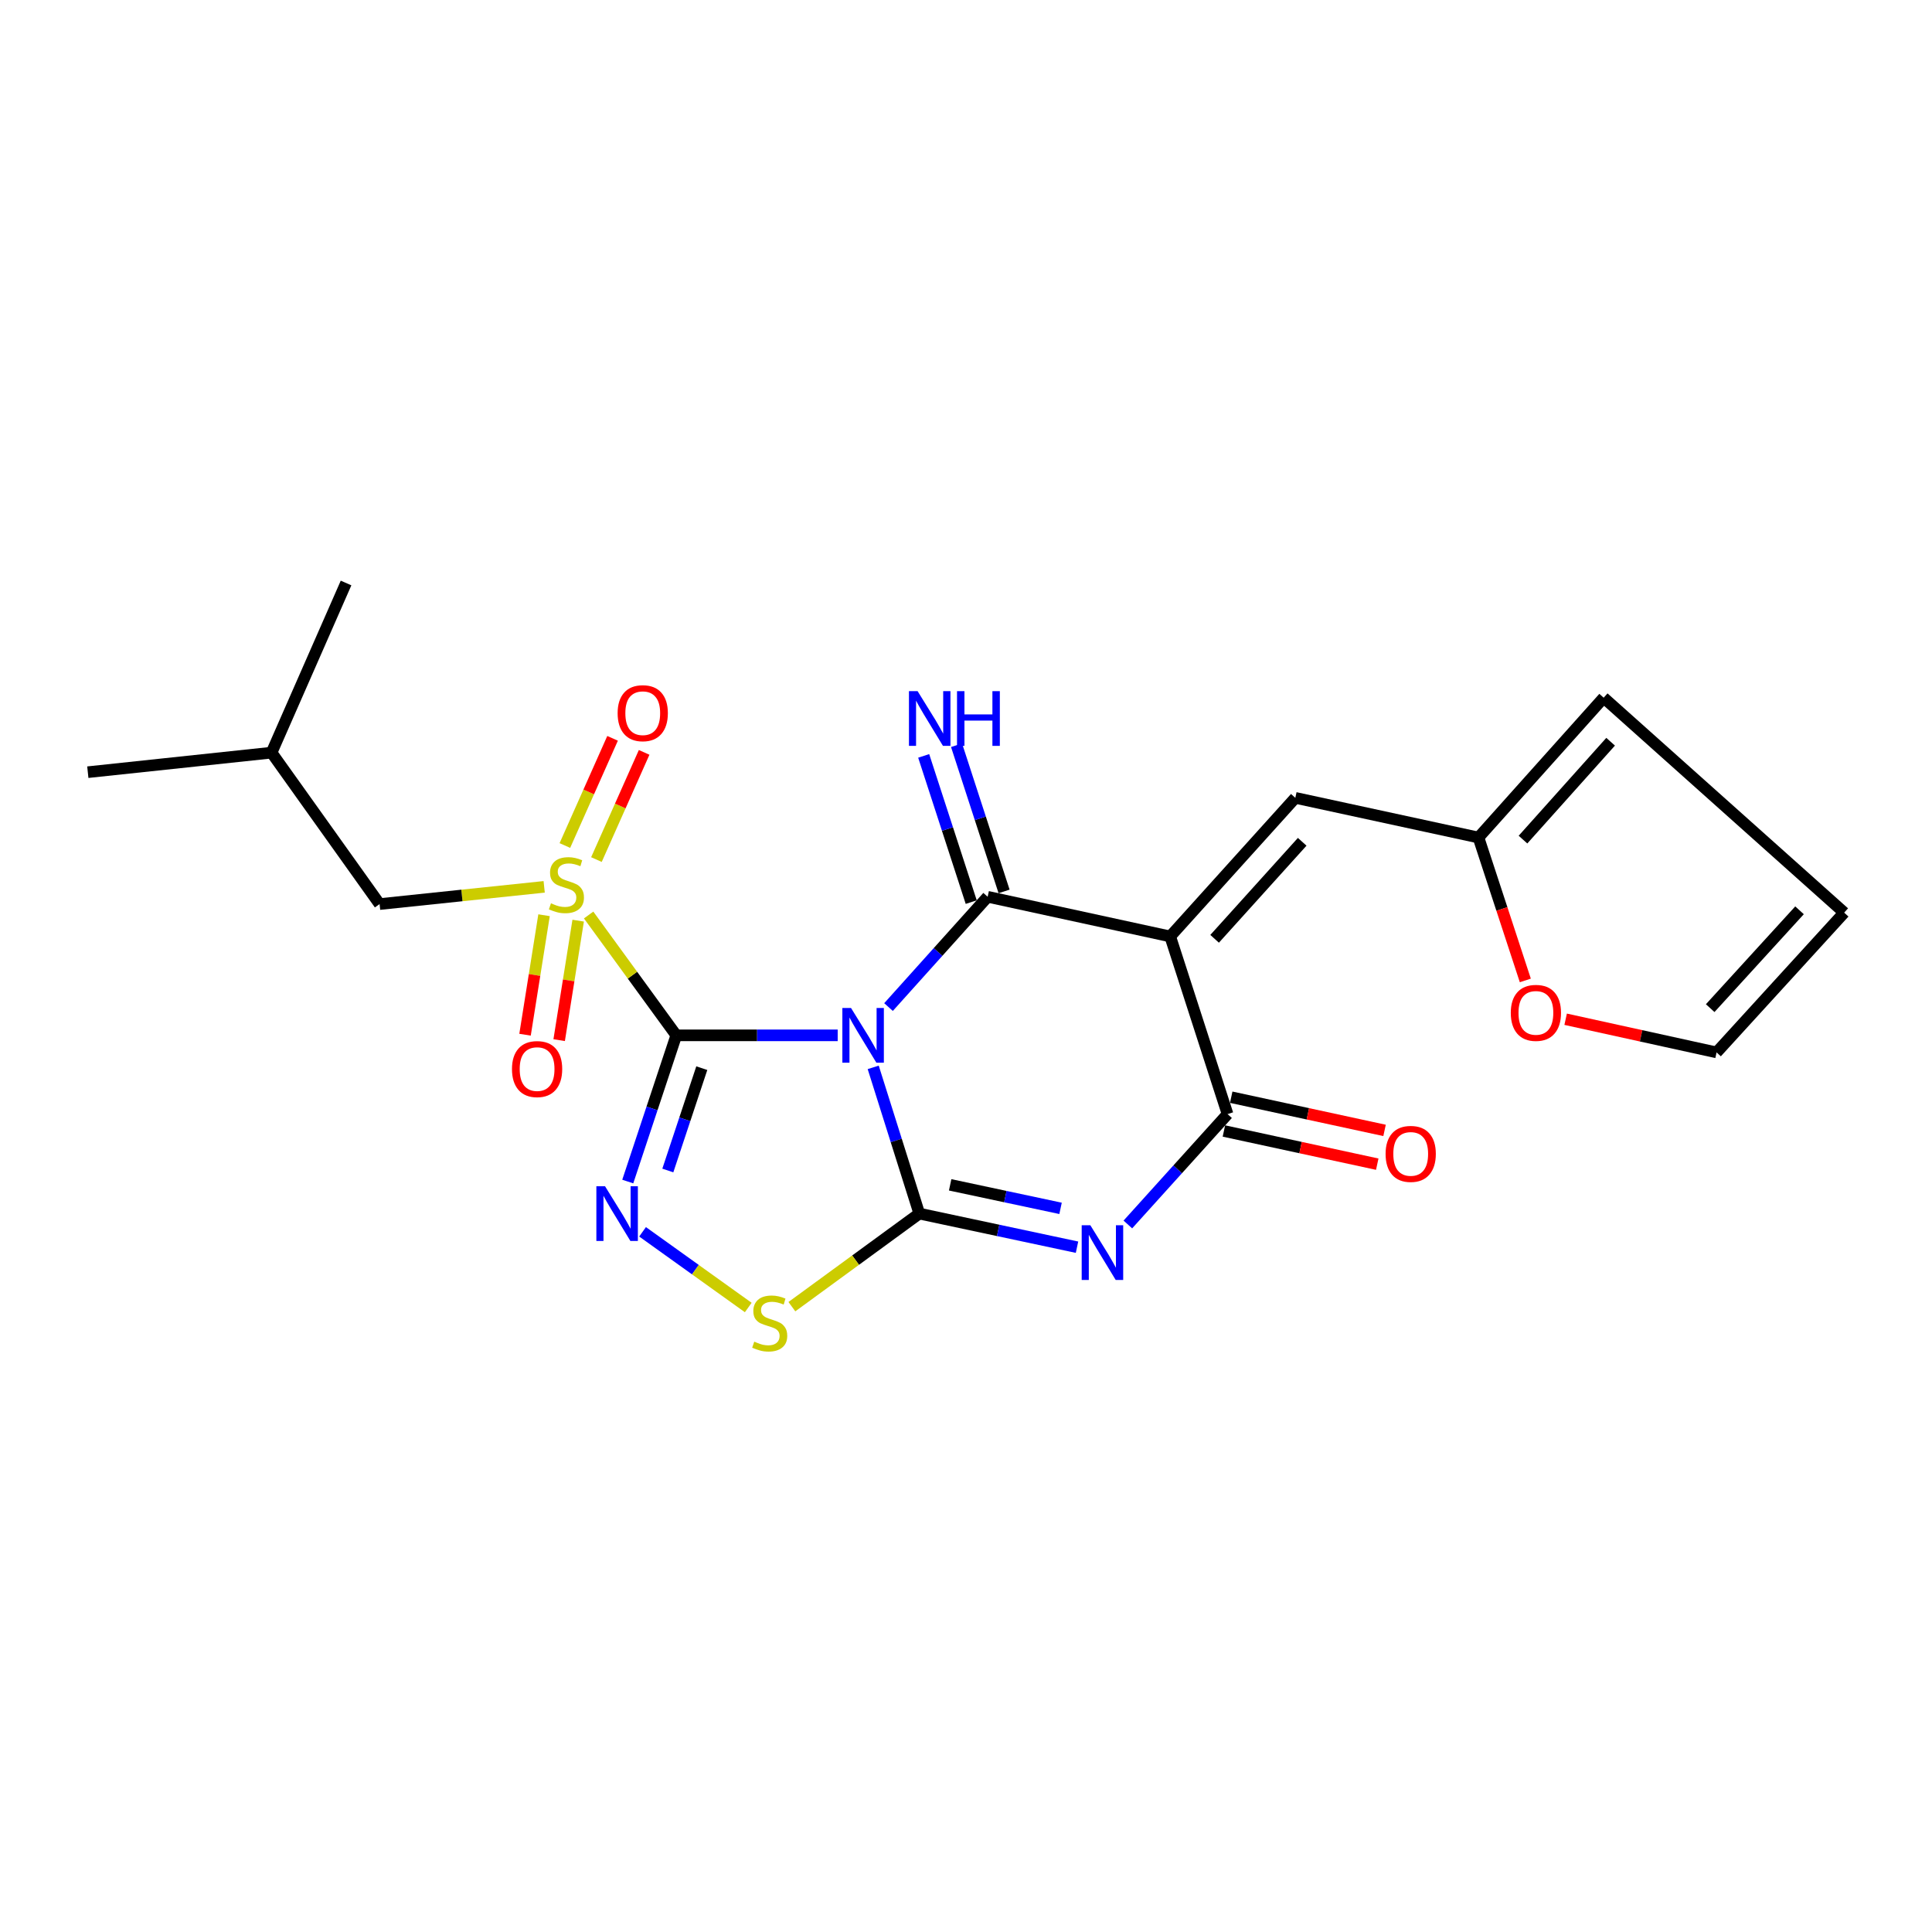 <?xml version='1.0' encoding='iso-8859-1'?>
<svg version='1.1' baseProfile='full'
              xmlns='http://www.w3.org/2000/svg'
                      xmlns:rdkit='http://www.rdkit.org/xml'
                      xmlns:xlink='http://www.w3.org/1999/xlink'
                  xml:space='preserve'
width='1000px' height='1000px' viewBox='0 0 1000 1000'>
<!-- END OF HEADER -->
<rect style='opacity:1.0;fill:#FFFFFF;stroke:none' width='1000' height='1000' x='0' y='0'> </rect>
<path class='bond-0' d='M 433.587,535.89 L 391.814,535.89' style='fill:none;fill-rule:evenodd;stroke:#0000FF;stroke-width:6px;stroke-linecap:butt;stroke-linejoin:miter;stroke-opacity:1' />
<path class='bond-0' d='M 391.814,535.89 L 350.041,535.89' style='fill:none;fill-rule:evenodd;stroke:#000000;stroke-width:6px;stroke-linecap:butt;stroke-linejoin:miter;stroke-opacity:1' />
<path class='bond-1' d='M 451.971,552.468 L 463.899,590.31' style='fill:none;fill-rule:evenodd;stroke:#0000FF;stroke-width:6px;stroke-linecap:butt;stroke-linejoin:miter;stroke-opacity:1' />
<path class='bond-1' d='M 463.899,590.31 L 475.827,628.152' style='fill:none;fill-rule:evenodd;stroke:#000000;stroke-width:6px;stroke-linecap:butt;stroke-linejoin:miter;stroke-opacity:1' />
<path class='bond-2' d='M 459.896,521.257 L 485.552,492.711' style='fill:none;fill-rule:evenodd;stroke:#0000FF;stroke-width:6px;stroke-linecap:butt;stroke-linejoin:miter;stroke-opacity:1' />
<path class='bond-2' d='M 485.552,492.711 L 511.207,464.165' style='fill:none;fill-rule:evenodd;stroke:#000000;stroke-width:6px;stroke-linecap:butt;stroke-linejoin:miter;stroke-opacity:1' />
<path class='bond-5' d='M 350.041,535.89 L 327.358,504.748' style='fill:none;fill-rule:evenodd;stroke:#000000;stroke-width:6px;stroke-linecap:butt;stroke-linejoin:miter;stroke-opacity:1' />
<path class='bond-5' d='M 327.358,504.748 L 304.674,473.606' style='fill:none;fill-rule:evenodd;stroke:#CCCC00;stroke-width:6px;stroke-linecap:butt;stroke-linejoin:miter;stroke-opacity:1' />
<path class='bond-6' d='M 350.041,535.89 L 337.484,573.726' style='fill:none;fill-rule:evenodd;stroke:#000000;stroke-width:6px;stroke-linecap:butt;stroke-linejoin:miter;stroke-opacity:1' />
<path class='bond-6' d='M 337.484,573.726 L 324.926,611.562' style='fill:none;fill-rule:evenodd;stroke:#0000FF;stroke-width:6px;stroke-linecap:butt;stroke-linejoin:miter;stroke-opacity:1' />
<path class='bond-6' d='M 363.248,552.874 L 354.457,579.36' style='fill:none;fill-rule:evenodd;stroke:#000000;stroke-width:6px;stroke-linecap:butt;stroke-linejoin:miter;stroke-opacity:1' />
<path class='bond-6' d='M 354.457,579.36 L 345.667,605.845' style='fill:none;fill-rule:evenodd;stroke:#0000FF;stroke-width:6px;stroke-linecap:butt;stroke-linejoin:miter;stroke-opacity:1' />
<path class='bond-4' d='M 475.827,628.152 L 516.643,636.85' style='fill:none;fill-rule:evenodd;stroke:#000000;stroke-width:6px;stroke-linecap:butt;stroke-linejoin:miter;stroke-opacity:1' />
<path class='bond-4' d='M 516.643,636.85 L 557.459,645.547' style='fill:none;fill-rule:evenodd;stroke:#0000FF;stroke-width:6px;stroke-linecap:butt;stroke-linejoin:miter;stroke-opacity:1' />
<path class='bond-4' d='M 491.799,613.27 L 520.37,619.358' style='fill:none;fill-rule:evenodd;stroke:#000000;stroke-width:6px;stroke-linecap:butt;stroke-linejoin:miter;stroke-opacity:1' />
<path class='bond-4' d='M 520.37,619.358 L 548.942,625.446' style='fill:none;fill-rule:evenodd;stroke:#0000FF;stroke-width:6px;stroke-linecap:butt;stroke-linejoin:miter;stroke-opacity:1' />
<path class='bond-8' d='M 475.827,628.152 L 442.851,652.242' style='fill:none;fill-rule:evenodd;stroke:#000000;stroke-width:6px;stroke-linecap:butt;stroke-linejoin:miter;stroke-opacity:1' />
<path class='bond-8' d='M 442.851,652.242 L 409.875,676.332' style='fill:none;fill-rule:evenodd;stroke:#CCCC00;stroke-width:6px;stroke-linecap:butt;stroke-linejoin:miter;stroke-opacity:1' />
<path class='bond-3' d='M 511.207,464.165 L 605.695,484.702' style='fill:none;fill-rule:evenodd;stroke:#000000;stroke-width:6px;stroke-linecap:butt;stroke-linejoin:miter;stroke-opacity:1' />
<path class='bond-10' d='M 519.711,461.4 L 507.41,423.561' style='fill:none;fill-rule:evenodd;stroke:#000000;stroke-width:6px;stroke-linecap:butt;stroke-linejoin:miter;stroke-opacity:1' />
<path class='bond-10' d='M 507.41,423.561 L 495.108,385.723' style='fill:none;fill-rule:evenodd;stroke:#0000FF;stroke-width:6px;stroke-linecap:butt;stroke-linejoin:miter;stroke-opacity:1' />
<path class='bond-10' d='M 502.703,466.929 L 490.402,429.091' style='fill:none;fill-rule:evenodd;stroke:#000000;stroke-width:6px;stroke-linecap:butt;stroke-linejoin:miter;stroke-opacity:1' />
<path class='bond-10' d='M 490.402,429.091 L 478.1,391.253' style='fill:none;fill-rule:evenodd;stroke:#0000FF;stroke-width:6px;stroke-linecap:butt;stroke-linejoin:miter;stroke-opacity:1' />
<path class='bond-7' d='M 605.695,484.702 L 635.383,576.656' style='fill:none;fill-rule:evenodd;stroke:#000000;stroke-width:6px;stroke-linecap:butt;stroke-linejoin:miter;stroke-opacity:1' />
<path class='bond-9' d='M 605.695,484.702 L 670.456,412.966' style='fill:none;fill-rule:evenodd;stroke:#000000;stroke-width:6px;stroke-linecap:butt;stroke-linejoin:miter;stroke-opacity:1' />
<path class='bond-9' d='M 628.684,485.926 L 674.017,435.711' style='fill:none;fill-rule:evenodd;stroke:#000000;stroke-width:6px;stroke-linecap:butt;stroke-linejoin:miter;stroke-opacity:1' />
<path class='bond-24' d='M 583.778,633.787 L 609.58,605.222' style='fill:none;fill-rule:evenodd;stroke:#0000FF;stroke-width:6px;stroke-linecap:butt;stroke-linejoin:miter;stroke-opacity:1' />
<path class='bond-24' d='M 609.58,605.222 L 635.383,576.656' style='fill:none;fill-rule:evenodd;stroke:#000000;stroke-width:6px;stroke-linecap:butt;stroke-linejoin:miter;stroke-opacity:1' />
<path class='bond-12' d='M 281.669,459.031 L 239.073,463.491' style='fill:none;fill-rule:evenodd;stroke:#CCCC00;stroke-width:6px;stroke-linecap:butt;stroke-linejoin:miter;stroke-opacity:1' />
<path class='bond-12' d='M 239.073,463.491 L 196.476,467.95' style='fill:none;fill-rule:evenodd;stroke:#000000;stroke-width:6px;stroke-linecap:butt;stroke-linejoin:miter;stroke-opacity:1' />
<path class='bond-13' d='M 281.597,473.717 L 276.679,504.641' style='fill:none;fill-rule:evenodd;stroke:#CCCC00;stroke-width:6px;stroke-linecap:butt;stroke-linejoin:miter;stroke-opacity:1' />
<path class='bond-13' d='M 276.679,504.641 L 271.76,535.565' style='fill:none;fill-rule:evenodd;stroke:#FF0000;stroke-width:6px;stroke-linecap:butt;stroke-linejoin:miter;stroke-opacity:1' />
<path class='bond-13' d='M 299.26,476.527 L 294.341,507.45' style='fill:none;fill-rule:evenodd;stroke:#CCCC00;stroke-width:6px;stroke-linecap:butt;stroke-linejoin:miter;stroke-opacity:1' />
<path class='bond-13' d='M 294.341,507.45 L 289.422,538.374' style='fill:none;fill-rule:evenodd;stroke:#FF0000;stroke-width:6px;stroke-linecap:butt;stroke-linejoin:miter;stroke-opacity:1' />
<path class='bond-14' d='M 308.714,444.913 L 321.06,417.173' style='fill:none;fill-rule:evenodd;stroke:#CCCC00;stroke-width:6px;stroke-linecap:butt;stroke-linejoin:miter;stroke-opacity:1' />
<path class='bond-14' d='M 321.06,417.173 L 333.405,389.433' style='fill:none;fill-rule:evenodd;stroke:#FF0000;stroke-width:6px;stroke-linecap:butt;stroke-linejoin:miter;stroke-opacity:1' />
<path class='bond-14' d='M 292.375,437.641 L 304.721,409.901' style='fill:none;fill-rule:evenodd;stroke:#CCCC00;stroke-width:6px;stroke-linecap:butt;stroke-linejoin:miter;stroke-opacity:1' />
<path class='bond-14' d='M 304.721,409.901 L 317.066,382.161' style='fill:none;fill-rule:evenodd;stroke:#FF0000;stroke-width:6px;stroke-linecap:butt;stroke-linejoin:miter;stroke-opacity:1' />
<path class='bond-23' d='M 332.588,637.584 L 359.941,657.174' style='fill:none;fill-rule:evenodd;stroke:#0000FF;stroke-width:6px;stroke-linecap:butt;stroke-linejoin:miter;stroke-opacity:1' />
<path class='bond-23' d='M 359.941,657.174 L 387.295,676.764' style='fill:none;fill-rule:evenodd;stroke:#CCCC00;stroke-width:6px;stroke-linecap:butt;stroke-linejoin:miter;stroke-opacity:1' />
<path class='bond-15' d='M 633.491,585.396 L 673.177,593.985' style='fill:none;fill-rule:evenodd;stroke:#000000;stroke-width:6px;stroke-linecap:butt;stroke-linejoin:miter;stroke-opacity:1' />
<path class='bond-15' d='M 673.177,593.985 L 712.863,602.574' style='fill:none;fill-rule:evenodd;stroke:#FF0000;stroke-width:6px;stroke-linecap:butt;stroke-linejoin:miter;stroke-opacity:1' />
<path class='bond-15' d='M 637.275,567.916 L 676.96,576.506' style='fill:none;fill-rule:evenodd;stroke:#000000;stroke-width:6px;stroke-linecap:butt;stroke-linejoin:miter;stroke-opacity:1' />
<path class='bond-15' d='M 676.96,576.506 L 716.646,585.095' style='fill:none;fill-rule:evenodd;stroke:#FF0000;stroke-width:6px;stroke-linecap:butt;stroke-linejoin:miter;stroke-opacity:1' />
<path class='bond-11' d='M 670.456,412.966 L 765.252,433.503' style='fill:none;fill-rule:evenodd;stroke:#000000;stroke-width:6px;stroke-linecap:butt;stroke-linejoin:miter;stroke-opacity:1' />
<path class='bond-16' d='M 765.252,433.503 L 777.377,470.487' style='fill:none;fill-rule:evenodd;stroke:#000000;stroke-width:6px;stroke-linecap:butt;stroke-linejoin:miter;stroke-opacity:1' />
<path class='bond-16' d='M 777.377,470.487 L 789.502,507.47' style='fill:none;fill-rule:evenodd;stroke:#FF0000;stroke-width:6px;stroke-linecap:butt;stroke-linejoin:miter;stroke-opacity:1' />
<path class='bond-17' d='M 765.252,433.503 L 830.052,361.132' style='fill:none;fill-rule:evenodd;stroke:#000000;stroke-width:6px;stroke-linecap:butt;stroke-linejoin:miter;stroke-opacity:1' />
<path class='bond-17' d='M 788.295,434.578 L 833.656,383.918' style='fill:none;fill-rule:evenodd;stroke:#000000;stroke-width:6px;stroke-linecap:butt;stroke-linejoin:miter;stroke-opacity:1' />
<path class='bond-20' d='M 196.476,467.95 L 140.558,389.568' style='fill:none;fill-rule:evenodd;stroke:#000000;stroke-width:6px;stroke-linecap:butt;stroke-linejoin:miter;stroke-opacity:1' />
<path class='bond-18' d='M 810.373,527.558 L 849.433,536.141' style='fill:none;fill-rule:evenodd;stroke:#FF0000;stroke-width:6px;stroke-linecap:butt;stroke-linejoin:miter;stroke-opacity:1' />
<path class='bond-18' d='M 849.433,536.141 L 888.493,544.723' style='fill:none;fill-rule:evenodd;stroke:#000000;stroke-width:6px;stroke-linecap:butt;stroke-linejoin:miter;stroke-opacity:1' />
<path class='bond-19' d='M 830.052,361.132 L 954.545,472.381' style='fill:none;fill-rule:evenodd;stroke:#000000;stroke-width:6px;stroke-linecap:butt;stroke-linejoin:miter;stroke-opacity:1' />
<path class='bond-25' d='M 888.493,544.723 L 954.545,472.381' style='fill:none;fill-rule:evenodd;stroke:#000000;stroke-width:6px;stroke-linecap:butt;stroke-linejoin:miter;stroke-opacity:1' />
<path class='bond-25' d='M 885.194,521.813 L 931.431,471.174' style='fill:none;fill-rule:evenodd;stroke:#000000;stroke-width:6px;stroke-linecap:butt;stroke-linejoin:miter;stroke-opacity:1' />
<path class='bond-21' d='M 140.558,389.568 L 179.119,301.757' style='fill:none;fill-rule:evenodd;stroke:#000000;stroke-width:6px;stroke-linecap:butt;stroke-linejoin:miter;stroke-opacity:1' />
<path class='bond-22' d='M 140.558,389.568 L 45.455,399.682' style='fill:none;fill-rule:evenodd;stroke:#000000;stroke-width:6px;stroke-linecap:butt;stroke-linejoin:miter;stroke-opacity:1' />
<path  class='atom-0' d='M 440.485 521.73
L 449.765 536.73
Q 450.685 538.21, 452.165 540.89
Q 453.645 543.57, 453.725 543.73
L 453.725 521.73
L 457.485 521.73
L 457.485 550.05
L 453.605 550.05
L 443.645 533.65
Q 442.485 531.73, 441.245 529.53
Q 440.045 527.33, 439.685 526.65
L 439.685 550.05
L 436.005 550.05
L 436.005 521.73
L 440.485 521.73
' fill='#0000FF'/>
<path  class='atom-5' d='M 564.363 634.192
L 573.643 649.192
Q 574.563 650.672, 576.043 653.352
Q 577.523 656.032, 577.603 656.192
L 577.603 634.192
L 581.363 634.192
L 581.363 662.512
L 577.483 662.512
L 567.523 646.112
Q 566.363 644.192, 565.123 641.992
Q 563.923 639.792, 563.563 639.112
L 563.563 662.512
L 559.883 662.512
L 559.883 634.192
L 564.363 634.192
' fill='#0000FF'/>
<path  class='atom-6' d='M 285.18 467.546
Q 285.5 467.666, 286.82 468.226
Q 288.14 468.786, 289.58 469.146
Q 291.06 469.466, 292.5 469.466
Q 295.18 469.466, 296.74 468.186
Q 298.3 466.866, 298.3 464.586
Q 298.3 463.026, 297.5 462.066
Q 296.74 461.106, 295.54 460.586
Q 294.34 460.066, 292.34 459.466
Q 289.82 458.706, 288.3 457.986
Q 286.82 457.266, 285.74 455.746
Q 284.7 454.226, 284.7 451.666
Q 284.7 448.106, 287.1 445.906
Q 289.54 443.706, 294.34 443.706
Q 297.62 443.706, 301.34 445.266
L 300.42 448.346
Q 297.02 446.946, 294.46 446.946
Q 291.7 446.946, 290.18 448.106
Q 288.66 449.226, 288.7 451.186
Q 288.7 452.706, 289.46 453.626
Q 290.26 454.546, 291.38 455.066
Q 292.54 455.586, 294.46 456.186
Q 297.02 456.986, 298.54 457.786
Q 300.06 458.586, 301.14 460.226
Q 302.26 461.826, 302.26 464.586
Q 302.26 468.506, 299.62 470.626
Q 297.02 472.706, 292.66 472.706
Q 290.14 472.706, 288.22 472.146
Q 286.34 471.626, 284.1 470.706
L 285.18 467.546
' fill='#CCCC00'/>
<path  class='atom-7' d='M 313.16 613.992
L 322.44 628.992
Q 323.36 630.472, 324.84 633.152
Q 326.32 635.832, 326.4 635.992
L 326.4 613.992
L 330.16 613.992
L 330.16 642.312
L 326.28 642.312
L 316.32 625.912
Q 315.16 623.992, 313.92 621.792
Q 312.72 619.592, 312.36 618.912
L 312.36 642.312
L 308.68 642.312
L 308.68 613.992
L 313.16 613.992
' fill='#0000FF'/>
<path  class='atom-9' d='M 390.398 694.436
Q 390.718 694.556, 392.038 695.116
Q 393.358 695.676, 394.798 696.036
Q 396.278 696.356, 397.718 696.356
Q 400.398 696.356, 401.958 695.076
Q 403.518 693.756, 403.518 691.476
Q 403.518 689.916, 402.718 688.956
Q 401.958 687.996, 400.758 687.476
Q 399.558 686.956, 397.558 686.356
Q 395.038 685.596, 393.518 684.876
Q 392.038 684.156, 390.958 682.636
Q 389.918 681.116, 389.918 678.556
Q 389.918 674.996, 392.318 672.796
Q 394.758 670.596, 399.558 670.596
Q 402.838 670.596, 406.558 672.156
L 405.638 675.236
Q 402.238 673.836, 399.678 673.836
Q 396.918 673.836, 395.398 674.996
Q 393.878 676.116, 393.918 678.076
Q 393.918 679.596, 394.678 680.516
Q 395.478 681.436, 396.598 681.956
Q 397.758 682.476, 399.678 683.076
Q 402.238 683.876, 403.758 684.676
Q 405.278 685.476, 406.358 687.116
Q 407.478 688.716, 407.478 691.476
Q 407.478 695.396, 404.838 697.516
Q 402.238 699.596, 397.878 699.596
Q 395.358 699.596, 393.438 699.036
Q 391.558 698.516, 389.318 697.596
L 390.398 694.436
' fill='#CCCC00'/>
<path  class='atom-11' d='M 474.952 357.742
L 484.232 372.742
Q 485.152 374.222, 486.632 376.902
Q 488.112 379.582, 488.192 379.742
L 488.192 357.742
L 491.952 357.742
L 491.952 386.062
L 488.072 386.062
L 478.112 369.662
Q 476.952 367.742, 475.712 365.542
Q 474.512 363.342, 474.152 362.662
L 474.152 386.062
L 470.472 386.062
L 470.472 357.742
L 474.952 357.742
' fill='#0000FF'/>
<path  class='atom-11' d='M 495.352 357.742
L 499.192 357.742
L 499.192 369.782
L 513.672 369.782
L 513.672 357.742
L 517.512 357.742
L 517.512 386.062
L 513.672 386.062
L 513.672 372.982
L 499.192 372.982
L 499.192 386.062
L 495.352 386.062
L 495.352 357.742
' fill='#0000FF'/>
<path  class='atom-14' d='M 264.998 553.347
Q 264.998 546.547, 268.358 542.747
Q 271.718 538.947, 277.998 538.947
Q 284.278 538.947, 287.638 542.747
Q 290.998 546.547, 290.998 553.347
Q 290.998 560.227, 287.598 564.147
Q 284.198 568.027, 277.998 568.027
Q 271.758 568.027, 268.358 564.147
Q 264.998 560.267, 264.998 553.347
M 277.998 564.827
Q 282.318 564.827, 284.638 561.947
Q 286.998 559.027, 286.998 553.347
Q 286.998 547.787, 284.638 544.987
Q 282.318 542.147, 277.998 542.147
Q 273.678 542.147, 271.318 544.947
Q 268.998 547.747, 268.998 553.347
Q 268.998 559.067, 271.318 561.947
Q 273.678 564.827, 277.998 564.827
' fill='#FF0000'/>
<path  class='atom-15' d='M 319.684 369.141
Q 319.684 362.341, 323.044 358.541
Q 326.404 354.741, 332.684 354.741
Q 338.964 354.741, 342.324 358.541
Q 345.684 362.341, 345.684 369.141
Q 345.684 376.021, 342.284 379.941
Q 338.884 383.821, 332.684 383.821
Q 326.444 383.821, 323.044 379.941
Q 319.684 376.061, 319.684 369.141
M 332.684 380.621
Q 337.004 380.621, 339.324 377.741
Q 341.684 374.821, 341.684 369.141
Q 341.684 363.581, 339.324 360.781
Q 337.004 357.941, 332.684 357.941
Q 328.364 357.941, 326.004 360.741
Q 323.684 363.541, 323.684 369.141
Q 323.684 374.861, 326.004 377.741
Q 328.364 380.621, 332.684 380.621
' fill='#FF0000'/>
<path  class='atom-16' d='M 717.179 597.253
Q 717.179 590.453, 720.539 586.653
Q 723.899 582.853, 730.179 582.853
Q 736.459 582.853, 739.819 586.653
Q 743.179 590.453, 743.179 597.253
Q 743.179 604.133, 739.779 608.053
Q 736.379 611.933, 730.179 611.933
Q 723.939 611.933, 720.539 608.053
Q 717.179 604.173, 717.179 597.253
M 730.179 608.733
Q 734.499 608.733, 736.819 605.853
Q 739.179 602.933, 739.179 597.253
Q 739.179 591.693, 736.819 588.893
Q 734.499 586.053, 730.179 586.053
Q 725.859 586.053, 723.499 588.853
Q 721.179 591.653, 721.179 597.253
Q 721.179 602.973, 723.499 605.853
Q 725.859 608.733, 730.179 608.733
' fill='#FF0000'/>
<path  class='atom-17' d='M 781.979 524.256
Q 781.979 517.456, 785.339 513.656
Q 788.699 509.856, 794.979 509.856
Q 801.259 509.856, 804.619 513.656
Q 807.979 517.456, 807.979 524.256
Q 807.979 531.136, 804.579 535.056
Q 801.179 538.936, 794.979 538.936
Q 788.739 538.936, 785.339 535.056
Q 781.979 531.176, 781.979 524.256
M 794.979 535.736
Q 799.299 535.736, 801.619 532.856
Q 803.979 529.936, 803.979 524.256
Q 803.979 518.696, 801.619 515.896
Q 799.299 513.056, 794.979 513.056
Q 790.659 513.056, 788.299 515.856
Q 785.979 518.656, 785.979 524.256
Q 785.979 529.976, 788.299 532.856
Q 790.659 535.736, 794.979 535.736
' fill='#FF0000'/>
</svg>
